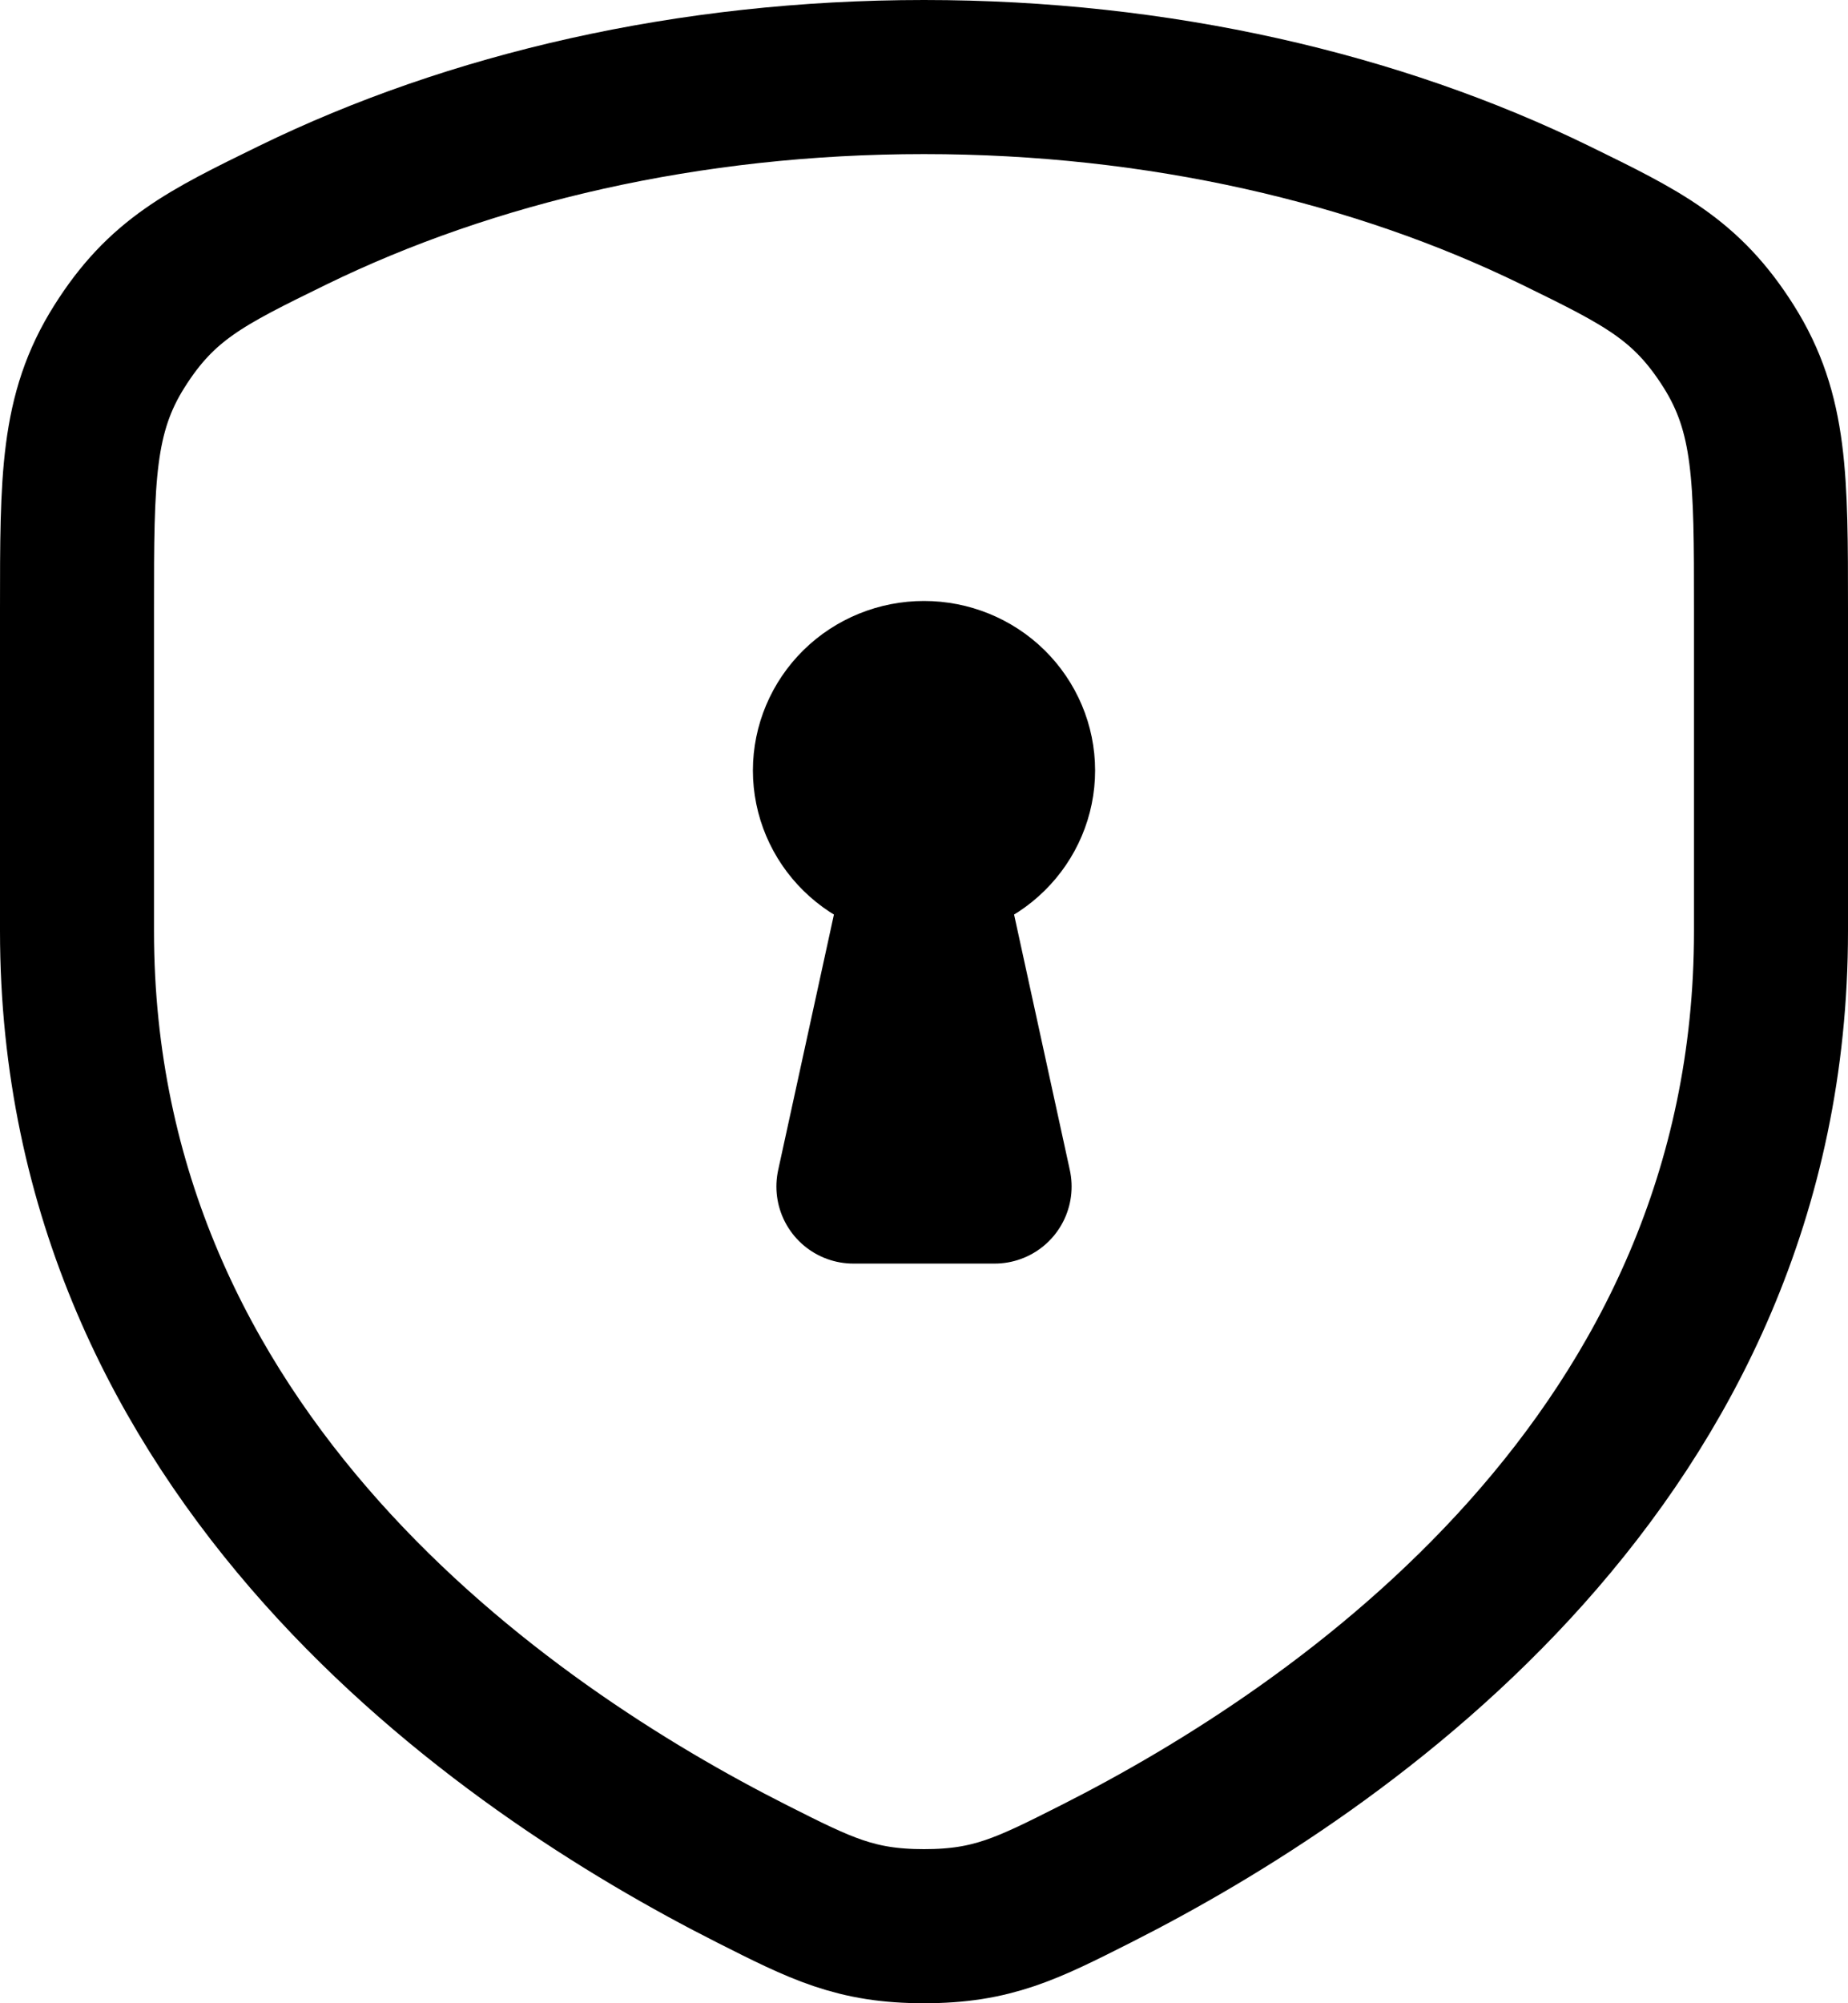 <svg width="24" height="26" viewBox="0 0 24 26" fill="none" xmlns="http://www.w3.org/2000/svg">
<path d="M12 9.4V10.6M12 11.2C11.676 11.2 11.365 11.074 11.136 10.848C10.907 10.623 10.778 10.318 10.778 10C10.778 9.682 10.907 9.377 11.136 9.151C11.365 8.926 11.676 8.8 12 8.8C12.324 8.8 12.635 8.926 12.864 9.151C13.093 9.377 13.222 9.682 13.222 10C13.222 10.318 13.093 10.623 12.864 10.848C12.635 11.074 12.324 11.2 12 11.2ZM12 11.2L11.083 15.4H12.917L12 11.2ZM20.2 2.794C17.887 1.665 15.057 1 12 1C8.943 1 6.113 1.665 3.8 2.794C2.666 3.348 2.099 3.626 1.55 4.497C1 5.368 1 6.211 1 7.898V12.085C1 18.905 6.552 22.697 9.767 24.321C10.664 24.774 11.112 25 12 25C12.888 25 13.336 24.774 14.233 24.321C17.448 22.697 23 18.905 23 12.085V7.898C23 6.211 23 5.368 22.451 4.497C21.901 3.626 21.334 3.348 20.2 2.794Z" stroke="black" stroke-width="2" stroke-linecap="round" stroke-linejoin="round"/>
</svg>







